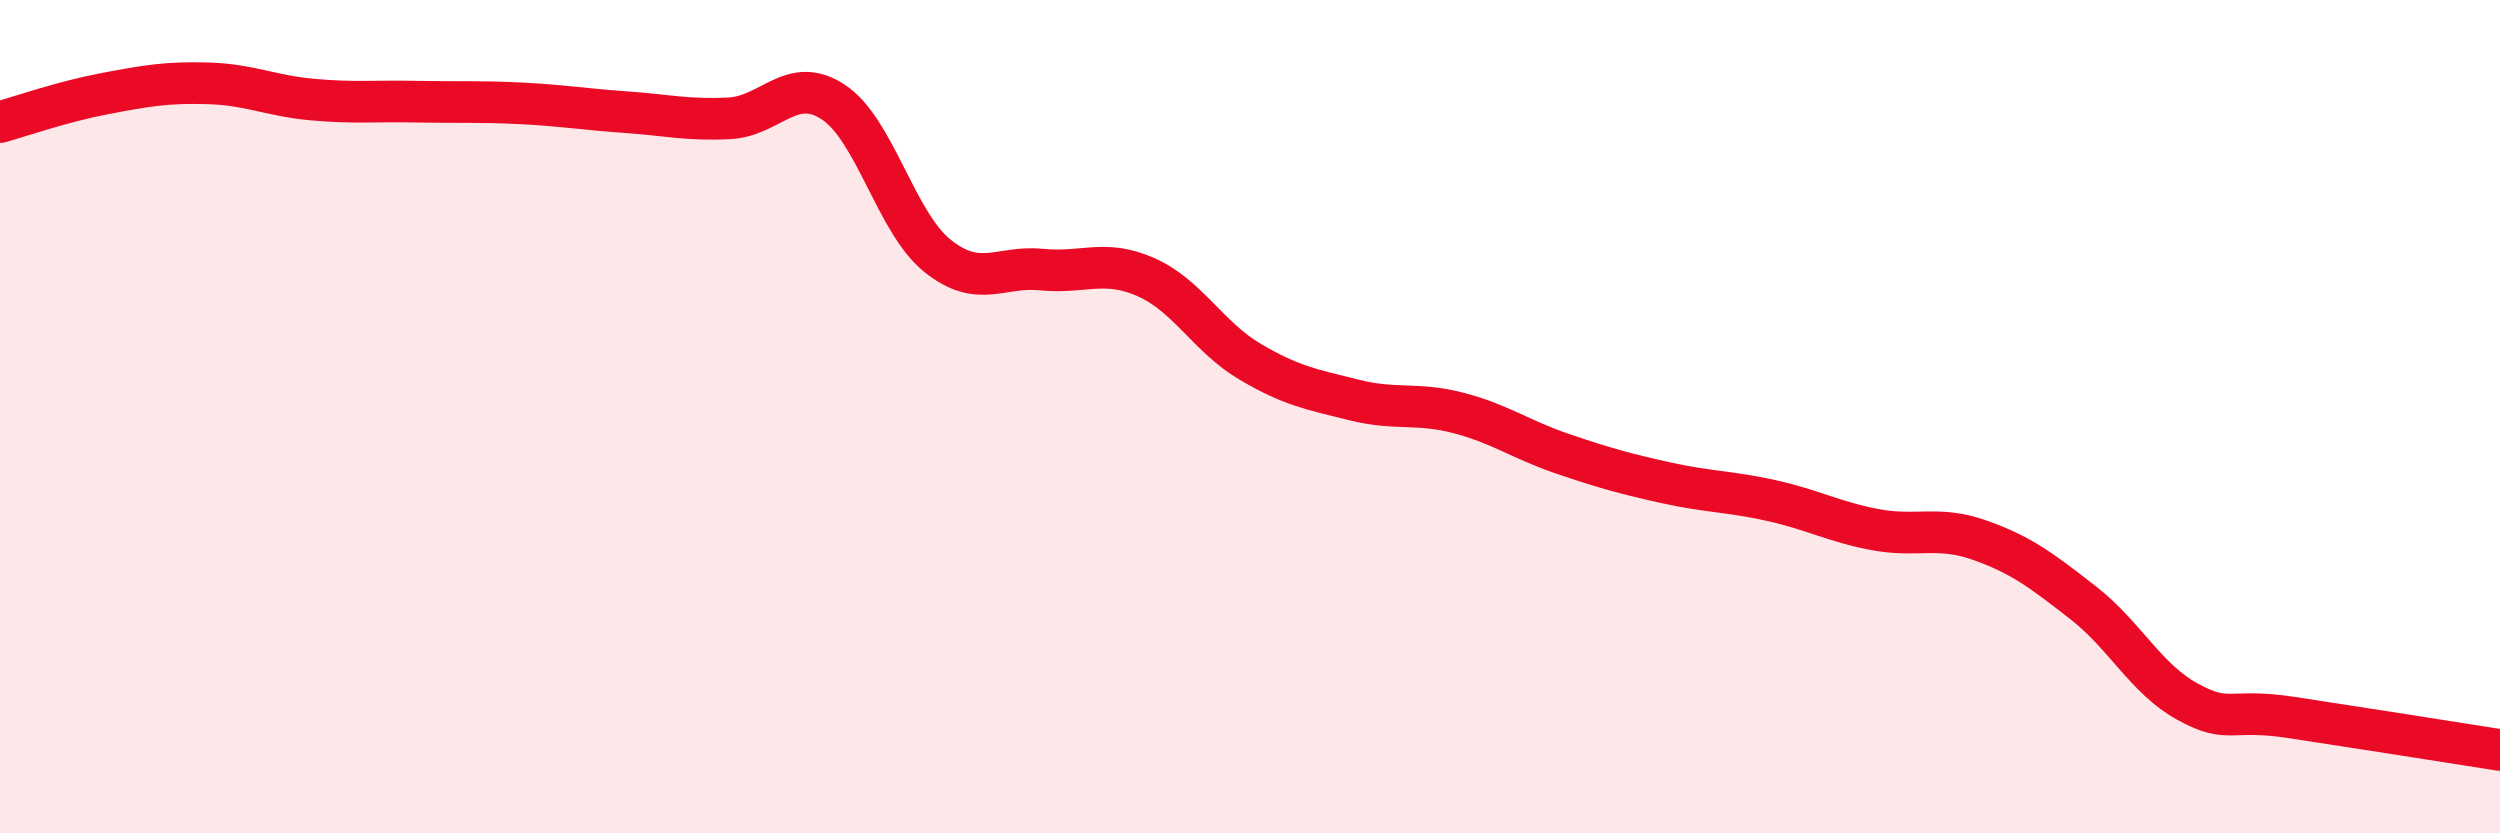 
    <svg width="60" height="20" viewBox="0 0 60 20" xmlns="http://www.w3.org/2000/svg">
      <path
        d="M 0,2.93 C 0.5,2.79 1.5,2.44 2.5,2.25 C 3.5,2.06 4,1.97 5,2 C 6,2.03 6.5,2.3 7.5,2.39 C 8.5,2.48 9,2.42 10,2.44 C 11,2.46 11.5,2.43 12.5,2.48 C 13.5,2.53 14,2.62 15,2.69 C 16,2.76 16.5,2.89 17.5,2.84 C 18.5,2.79 19,1.79 20,2.45 C 21,3.11 21.5,5.34 22.5,6.14 C 23.5,6.94 24,6.37 25,6.47 C 26,6.57 26.5,6.21 27.5,6.65 C 28.5,7.09 29,8.09 30,8.68 C 31,9.27 31.5,9.35 32.5,9.6 C 33.5,9.85 34,9.65 35,9.91 C 36,10.17 36.5,10.55 37.5,10.89 C 38.5,11.23 39,11.37 40,11.59 C 41,11.81 41.5,11.79 42.5,12.01 C 43.5,12.23 44,12.52 45,12.71 C 46,12.9 46.5,12.61 47.5,12.96 C 48.5,13.31 49,13.69 50,14.47 C 51,15.25 51.5,16.29 52.5,16.84 C 53.5,17.39 53.5,16.99 55,17.22 C 56.5,17.45 59,17.84 60,18L60 20L0 20Z"
        fill="#EB0A25"
        opacity="0.1"
        stroke-linecap="round"
        stroke-linejoin="round"
      />
      <path
        d="M 0,2.93 C 0.5,2.79 1.5,2.44 2.5,2.25 C 3.5,2.06 4,1.97 5,2 C 6,2.03 6.5,2.3 7.5,2.39 C 8.5,2.48 9,2.42 10,2.44 C 11,2.46 11.5,2.43 12.5,2.48 C 13.5,2.53 14,2.62 15,2.69 C 16,2.76 16.5,2.89 17.5,2.84 C 18.5,2.79 19,1.79 20,2.45 C 21,3.11 21.5,5.34 22.5,6.14 C 23.5,6.94 24,6.37 25,6.47 C 26,6.57 26.5,6.21 27.5,6.65 C 28.5,7.09 29,8.09 30,8.68 C 31,9.27 31.5,9.35 32.5,9.6 C 33.5,9.85 34,9.65 35,9.91 C 36,10.17 36.5,10.55 37.5,10.89 C 38.5,11.23 39,11.37 40,11.59 C 41,11.81 41.5,11.79 42.5,12.01 C 43.5,12.23 44,12.52 45,12.71 C 46,12.9 46.5,12.61 47.5,12.96 C 48.5,13.31 49,13.69 50,14.47 C 51,15.25 51.5,16.29 52.5,16.84 C 53.5,17.39 53.5,16.99 55,17.22 C 56.5,17.45 59,17.84 60,18"
        stroke="#EB0A25"
        stroke-width="1"
        fill="none"
        stroke-linecap="round"
        stroke-linejoin="round"
      />
    </svg>
  